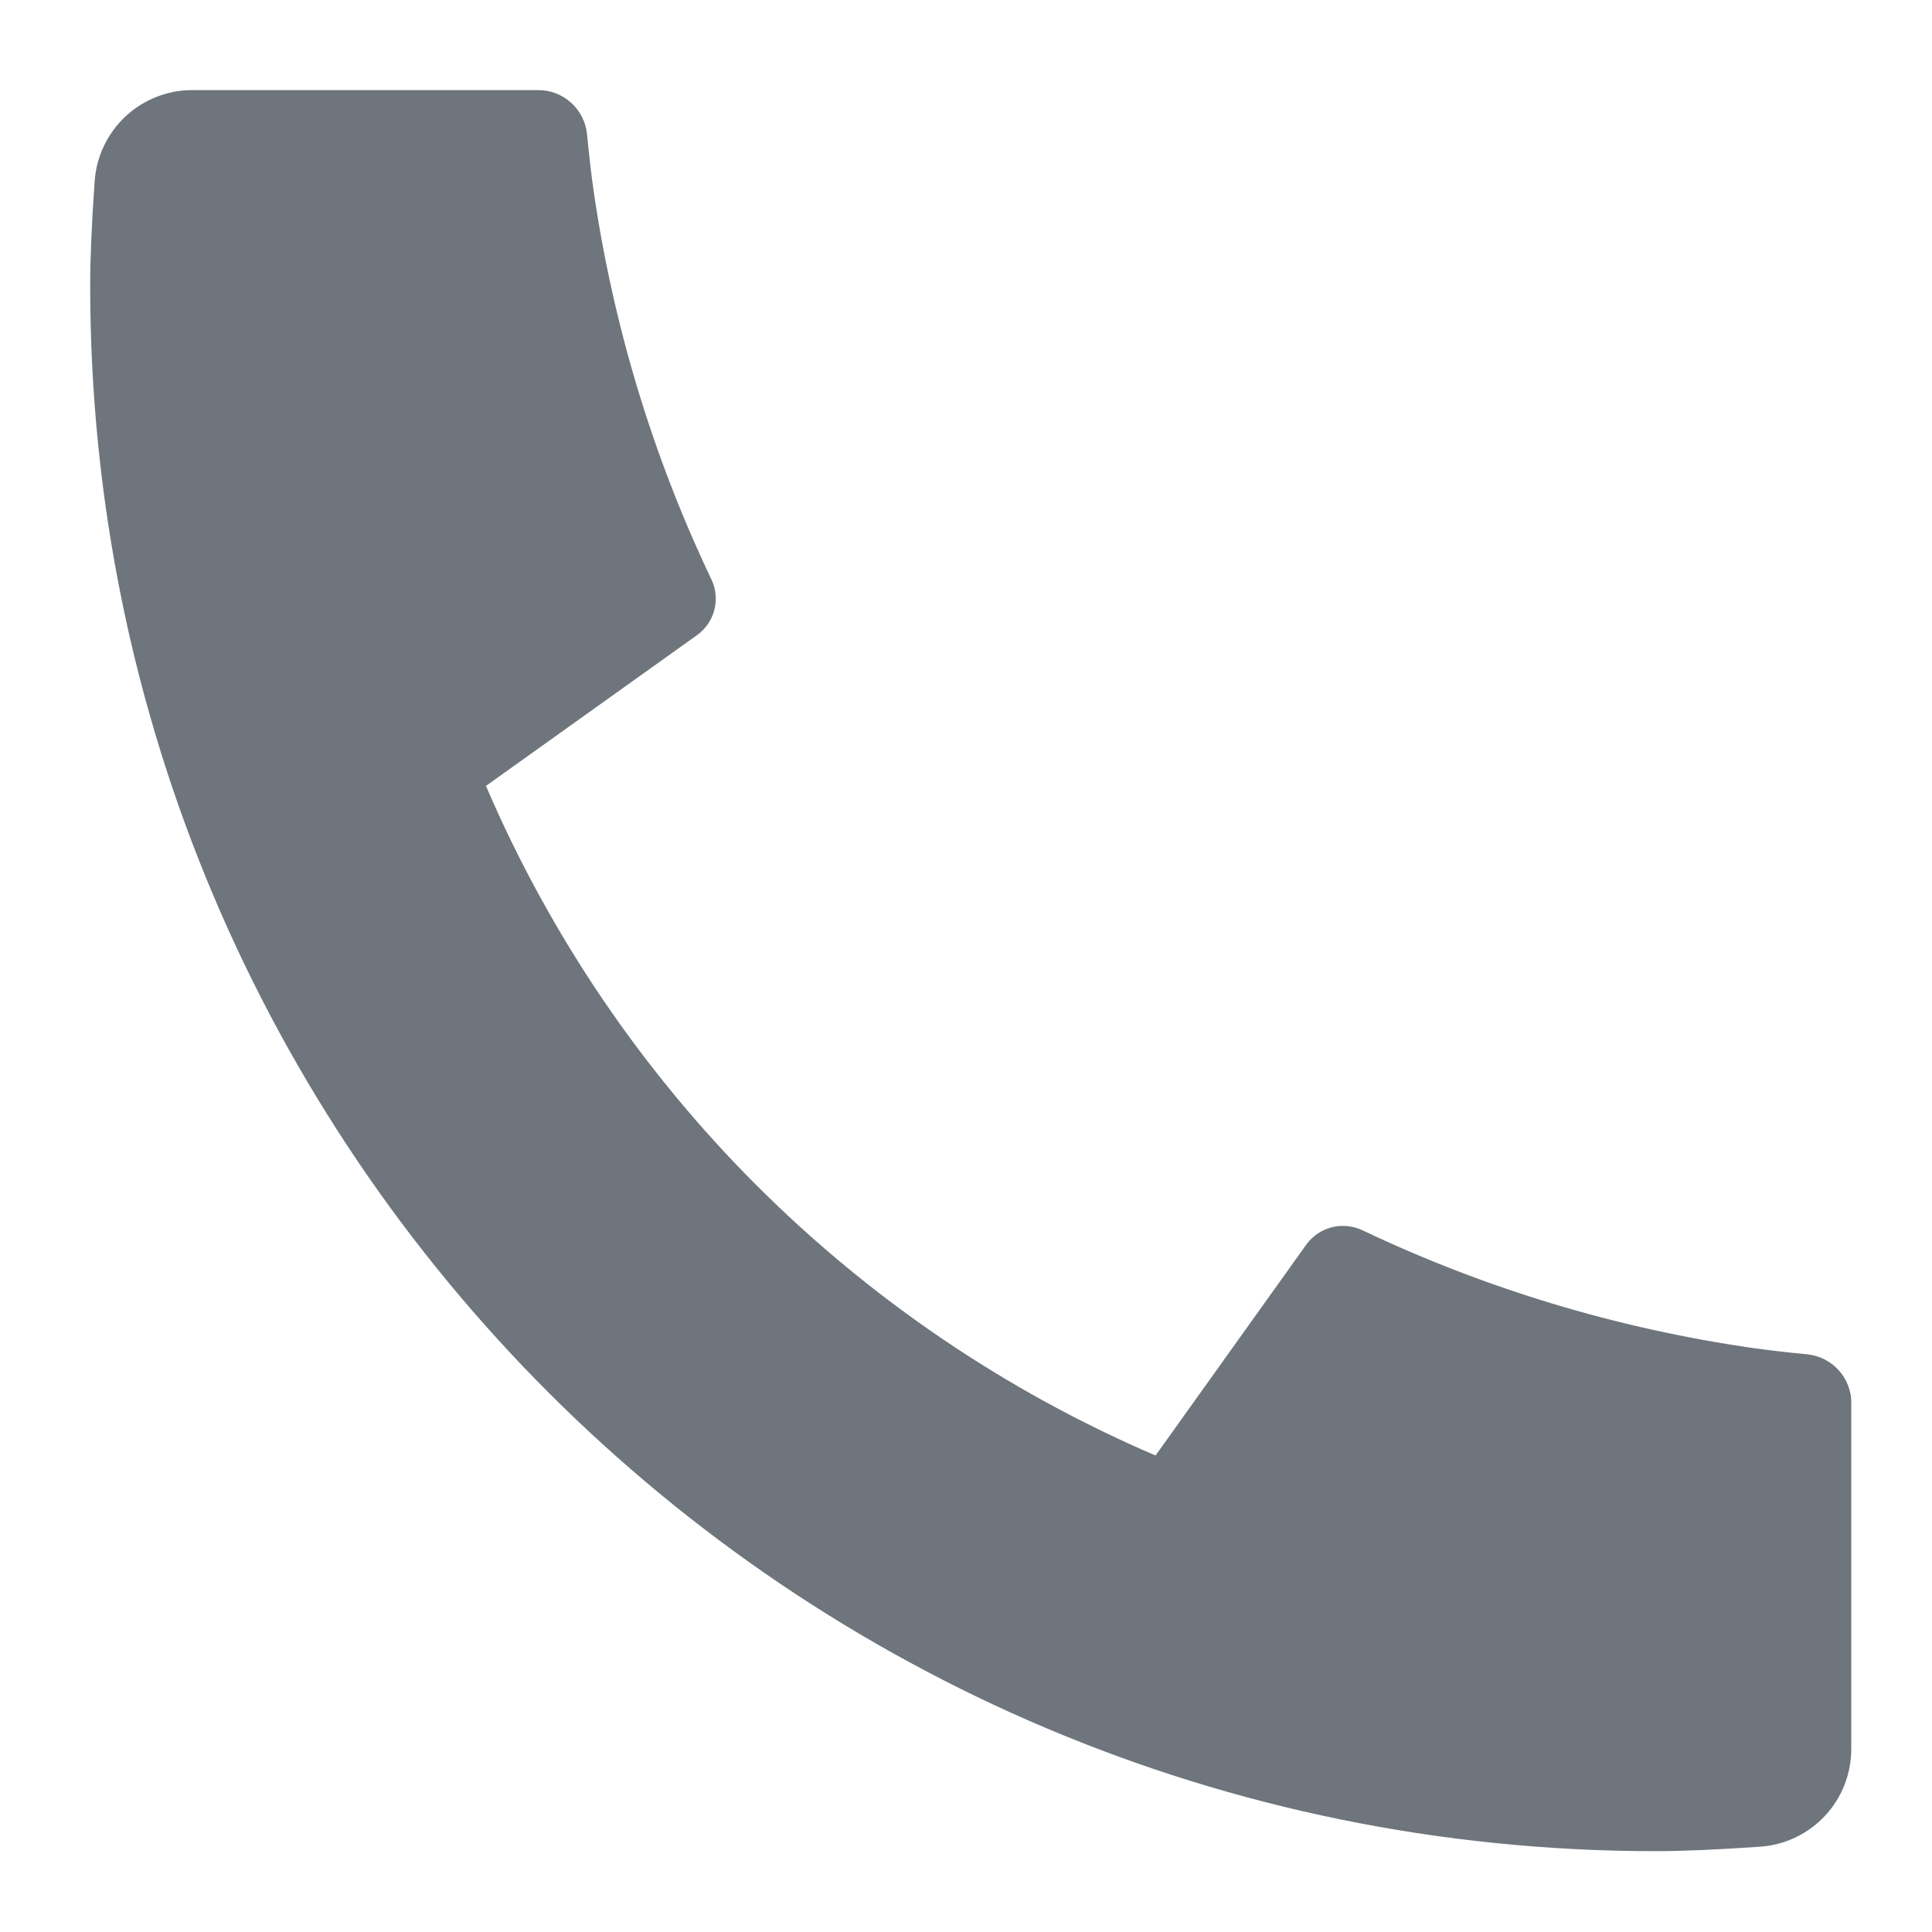 <svg width="19" height="19" viewBox="0 0 19 19" fill="none" xmlns="http://www.w3.org/2000/svg">
<path d="M18.206 13.799V17.201C18.206 17.444 18.114 17.679 17.948 17.857C17.782 18.035 17.554 18.144 17.311 18.161C16.89 18.19 16.547 18.205 16.282 18.205C7.779 18.205 0.887 11.313 0.887 2.811C0.887 2.545 0.901 2.202 0.931 1.781C0.948 1.538 1.057 1.311 1.235 1.144C1.413 0.978 1.648 0.886 1.891 0.886H5.293C5.413 0.886 5.528 0.93 5.616 1.01C5.705 1.09 5.761 1.2 5.773 1.319C5.795 1.541 5.815 1.717 5.834 1.85C6.025 3.185 6.417 4.483 6.997 5.7C7.088 5.892 7.028 6.122 6.855 6.246L4.779 7.729C6.048 10.687 8.406 13.045 11.364 14.314L12.845 12.242C12.906 12.157 12.995 12.096 13.095 12.07C13.196 12.044 13.303 12.054 13.397 12.098C14.614 12.677 15.912 13.067 17.246 13.258C17.379 13.277 17.555 13.298 17.775 13.319C17.893 13.332 18.003 13.387 18.083 13.476C18.163 13.564 18.207 13.679 18.207 13.799H18.206Z" fill="#6E757C"/>
</svg>
